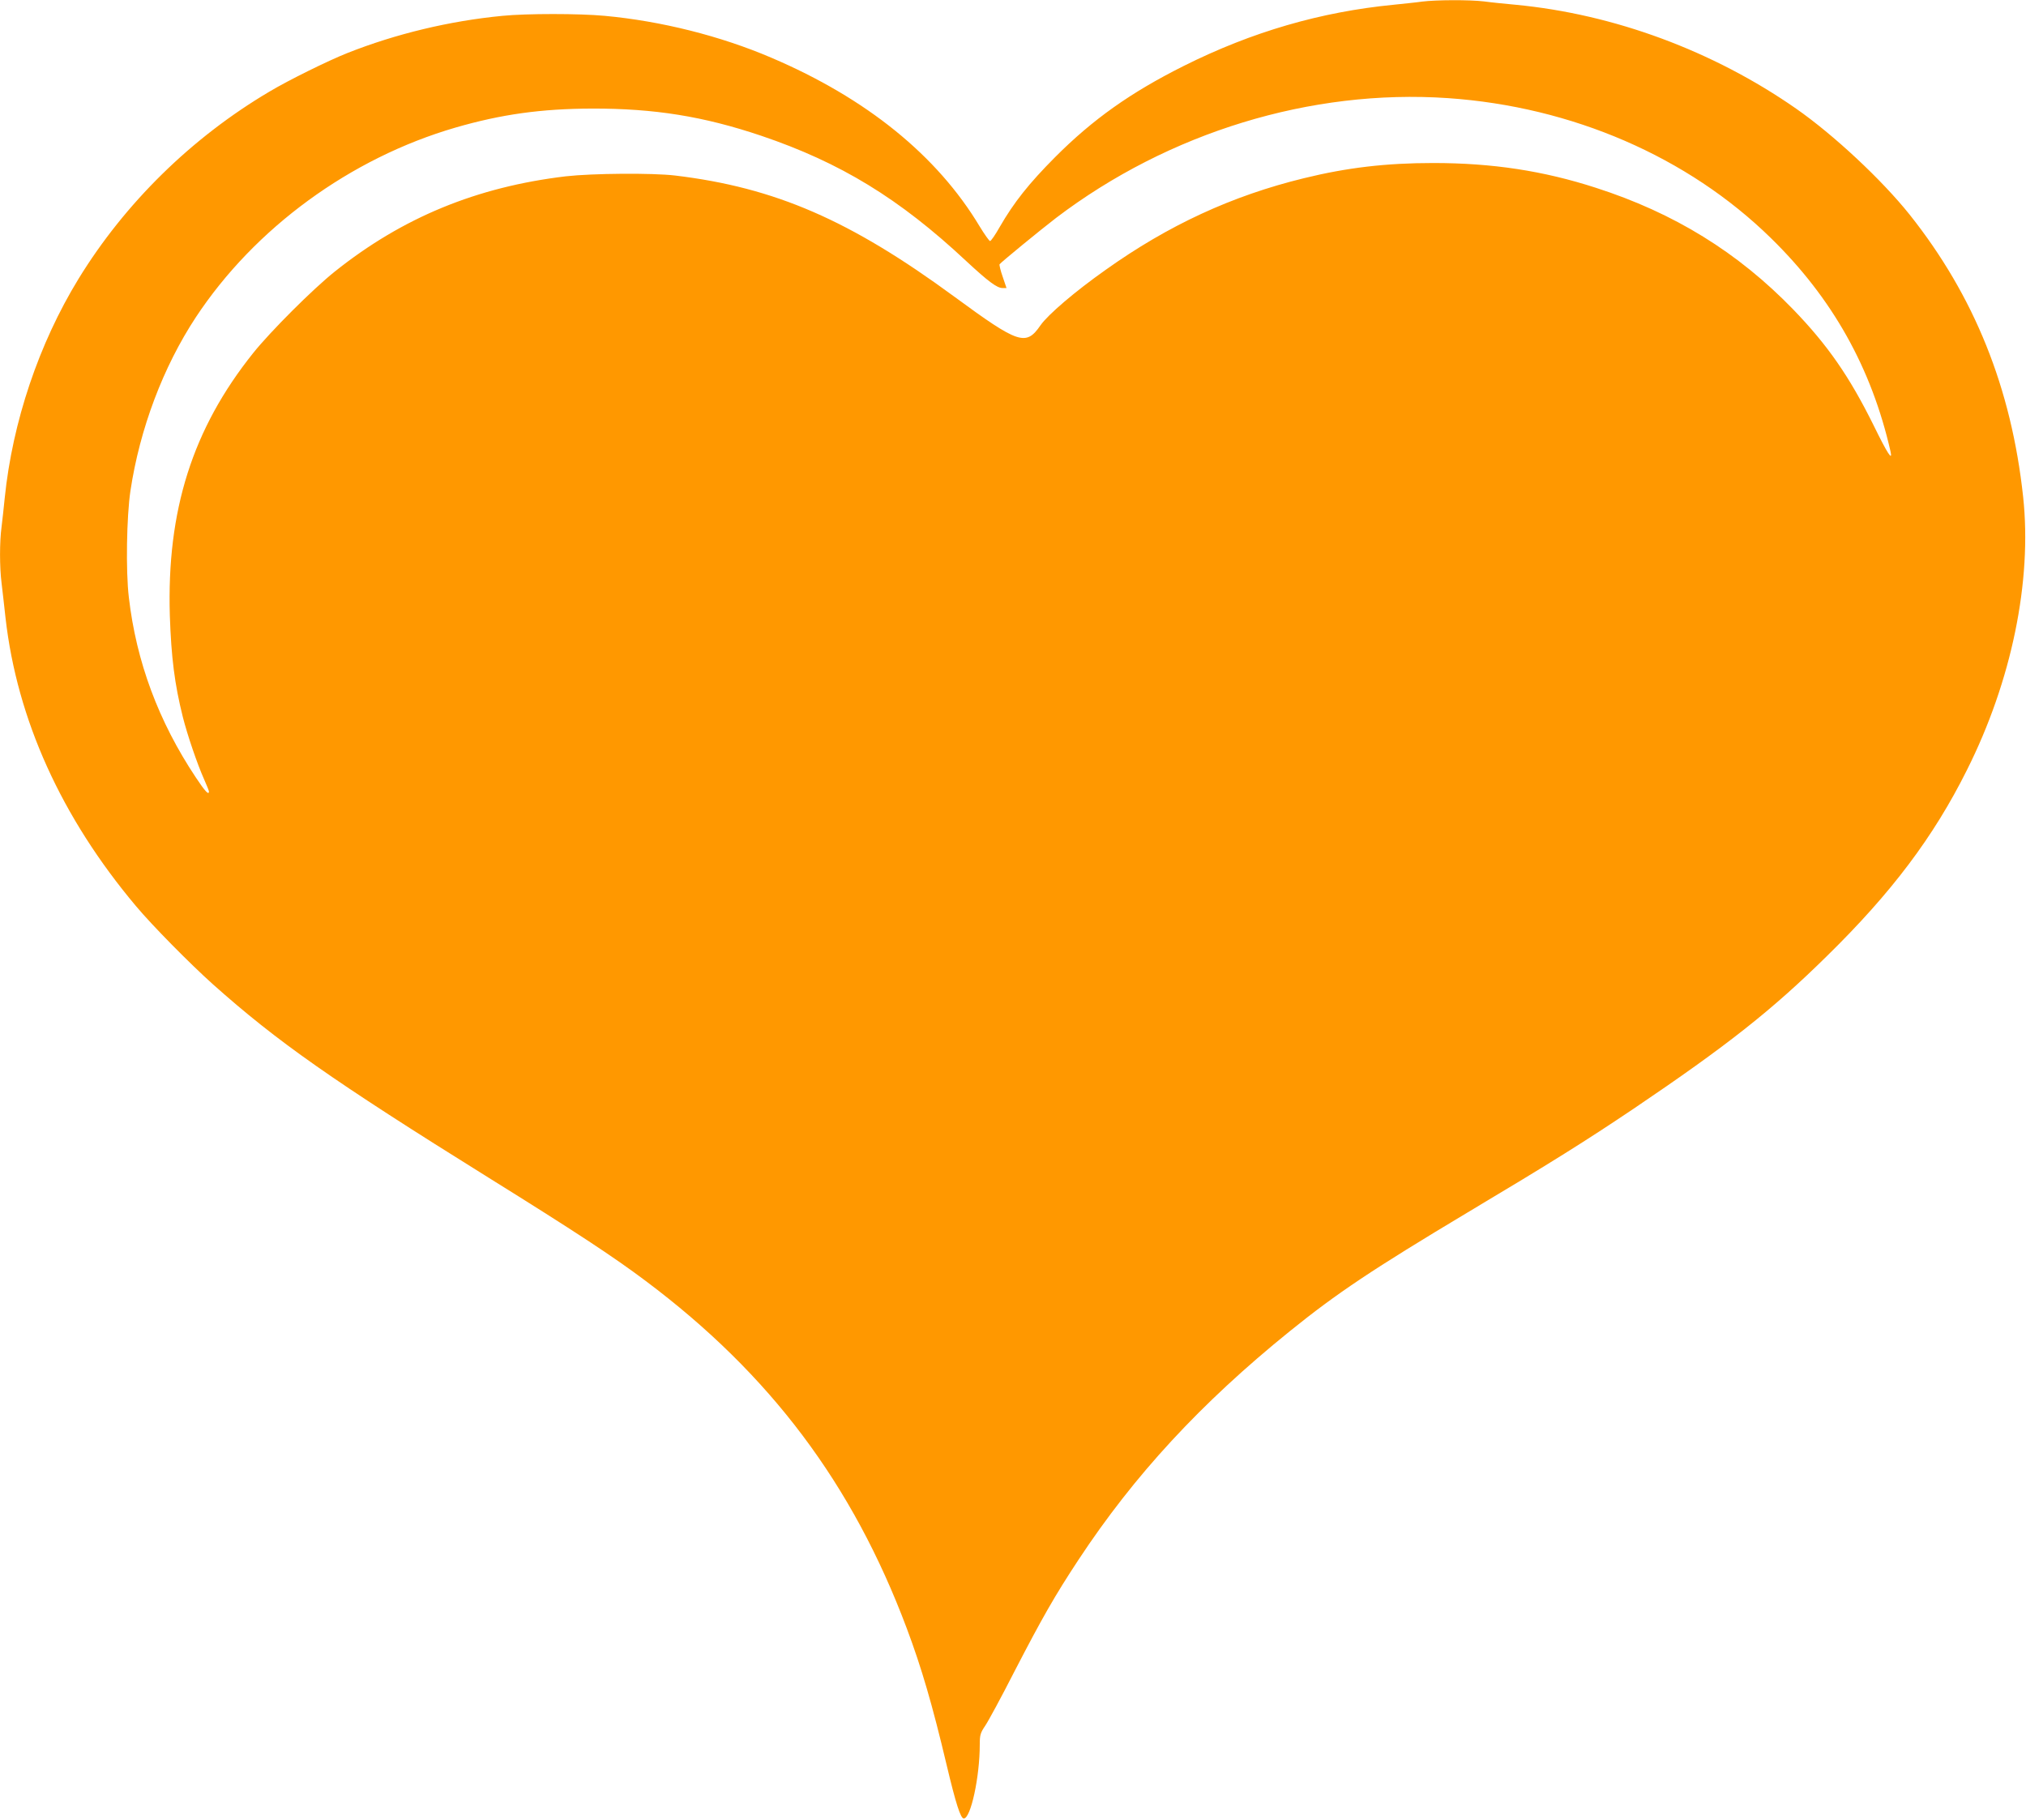 <?xml version="1.0" standalone="no"?>
<!DOCTYPE svg PUBLIC "-//W3C//DTD SVG 20010904//EN"
 "http://www.w3.org/TR/2001/REC-SVG-20010904/DTD/svg10.dtd">
<svg version="1.0" xmlns="http://www.w3.org/2000/svg"
 width="1280pt" height="1150pt" viewBox="0 0 1280 1150"
 preserveAspectRatio="xMidYMid meet">
<g transform="translate(0,1150) scale(0.1,-0.1)"
fill="#ff9800" stroke="none">
<path d="M8985 11490 c-33 -5 -114 -13 -180 -20 -461 -45 -895 -171 -1325
-386 -336 -168 -576 -338 -815 -578 -164 -165 -259 -284 -350 -442 -27 -48
-54 -87 -60 -87 -5 0 -35 42 -66 93 -268 447 -715 809 -1315 1065 -322 138
-697 232 -1054 265 -162 15 -492 15 -645 0 -334 -32 -675 -114 -980 -235 -119
-47 -371 -171 -493 -244 -492 -291 -913 -705 -1206 -1183 -251 -410 -417 -905
-466 -1383 -6 -60 -15 -143 -20 -183 -13 -94 -13 -255 0 -357 5 -44 17 -143
25 -220 73 -641 353 -1260 824 -1820 103 -123 341 -364 486 -494 407 -363 753
-606 1740 -1221 545 -339 793 -502 995 -654 786 -589 1307 -1283 1649 -2195
93 -248 161 -480 252 -864 58 -244 88 -337 108 -337 44 0 101 262 101 467 0
61 4 74 35 120 19 28 102 181 183 340 176 340 255 479 406 708 352 534 772
989 1335 1444 298 241 525 392 1121 749 533 318 751 455 1050 656 591 399 876
624 1223 966 407 399 673 752 883 1173 283 563 413 1195 356 1727 -74 688
-309 1271 -718 1785 -176 220 -479 503 -717 669 -524 365 -1151 597 -1772 656
-66 6 -156 15 -199 21 -92 11 -304 10 -391 -1z m163 -610 c784 -54 1515 -370
2040 -884 389 -380 636 -821 756 -1348 15 -67 -19 -15 -107 165 -153 309 -290
506 -506 730 -351 363 -755 612 -1250 771 -331 107 -653 156 -1026 156 -298 0
-544 -29 -817 -96 -455 -111 -857 -297 -1254 -580 -194 -137 -363 -282 -410
-349 -92 -134 -138 -118 -544 180 -659 484 -1132 690 -1765 766 -144 17 -521
14 -690 -5 -563 -67 -1032 -260 -1460 -602 -139 -111 -405 -377 -515 -514
-384 -480 -547 -995 -527 -1660 9 -264 30 -432 82 -640 29 -115 92 -299 134
-393 17 -38 31 -73 31 -78 0 -25 -24 0 -83 89 -235 353 -376 731 -423 1138
-20 167 -14 511 10 672 59 393 207 784 413 1097 372 564 977 1006 1641 1199
290 84 542 119 862 120 394 1 705 -49 1070 -172 499 -169 872 -396 1295 -792
139 -129 194 -170 229 -170 l25 0 -24 71 c-14 39 -22 75 -20 79 8 12 258 217
357 293 712 541 1611 816 2476 757z"/>
</g>
</svg>
